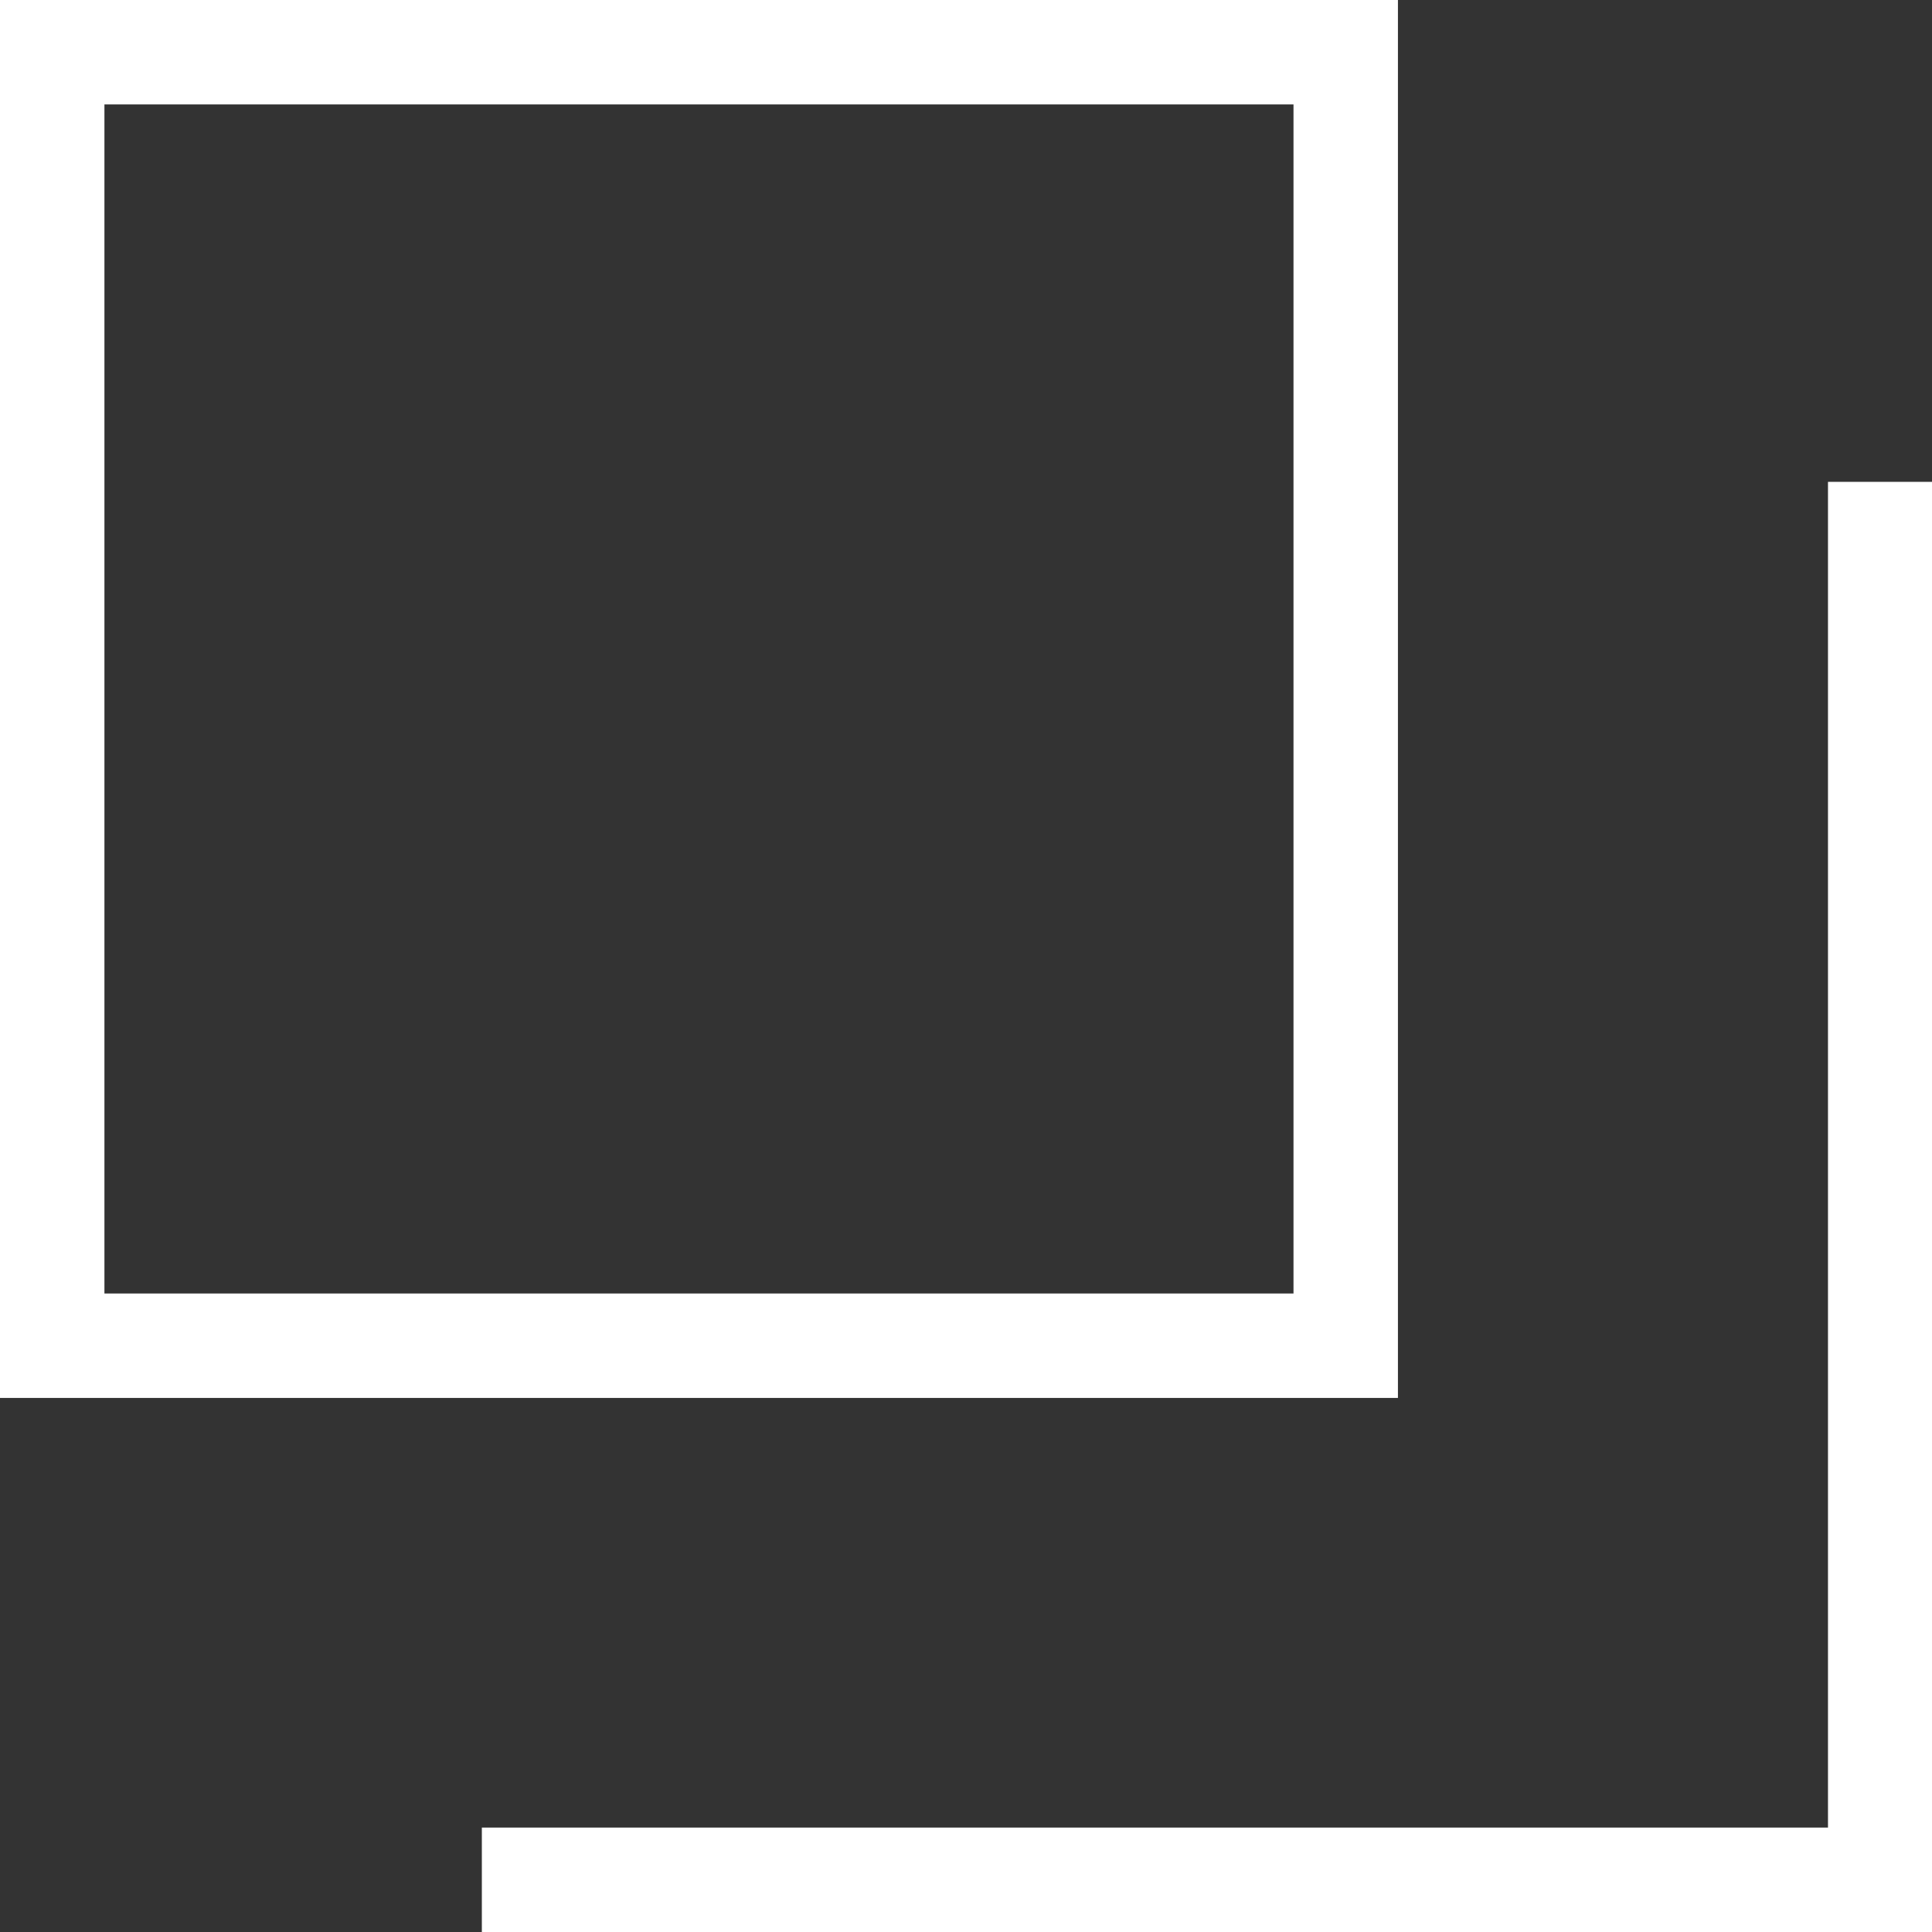 <svg xmlns="http://www.w3.org/2000/svg" width="18.5" height="18.5" viewBox="0 0 18.5 18.5"><rect x="0" y="0" width="18.5" height="18.5" fill="#333333" stroke="none"/><g transform="translate(-978 -211)"><g transform="translate(978 211)" fill="none" stroke="#fff" stroke-width="1"><rect width="13.386" height="13.386" stroke="none"/><rect x="0.5" y="0.5" width="12.386" height="12.386" fill="none"/></g><path d="M1019.71,115.132H1033.1V101.746" transform="translate(-37.096 113.868)" fill="none" stroke="#fff" stroke-width="1"/></g></svg>